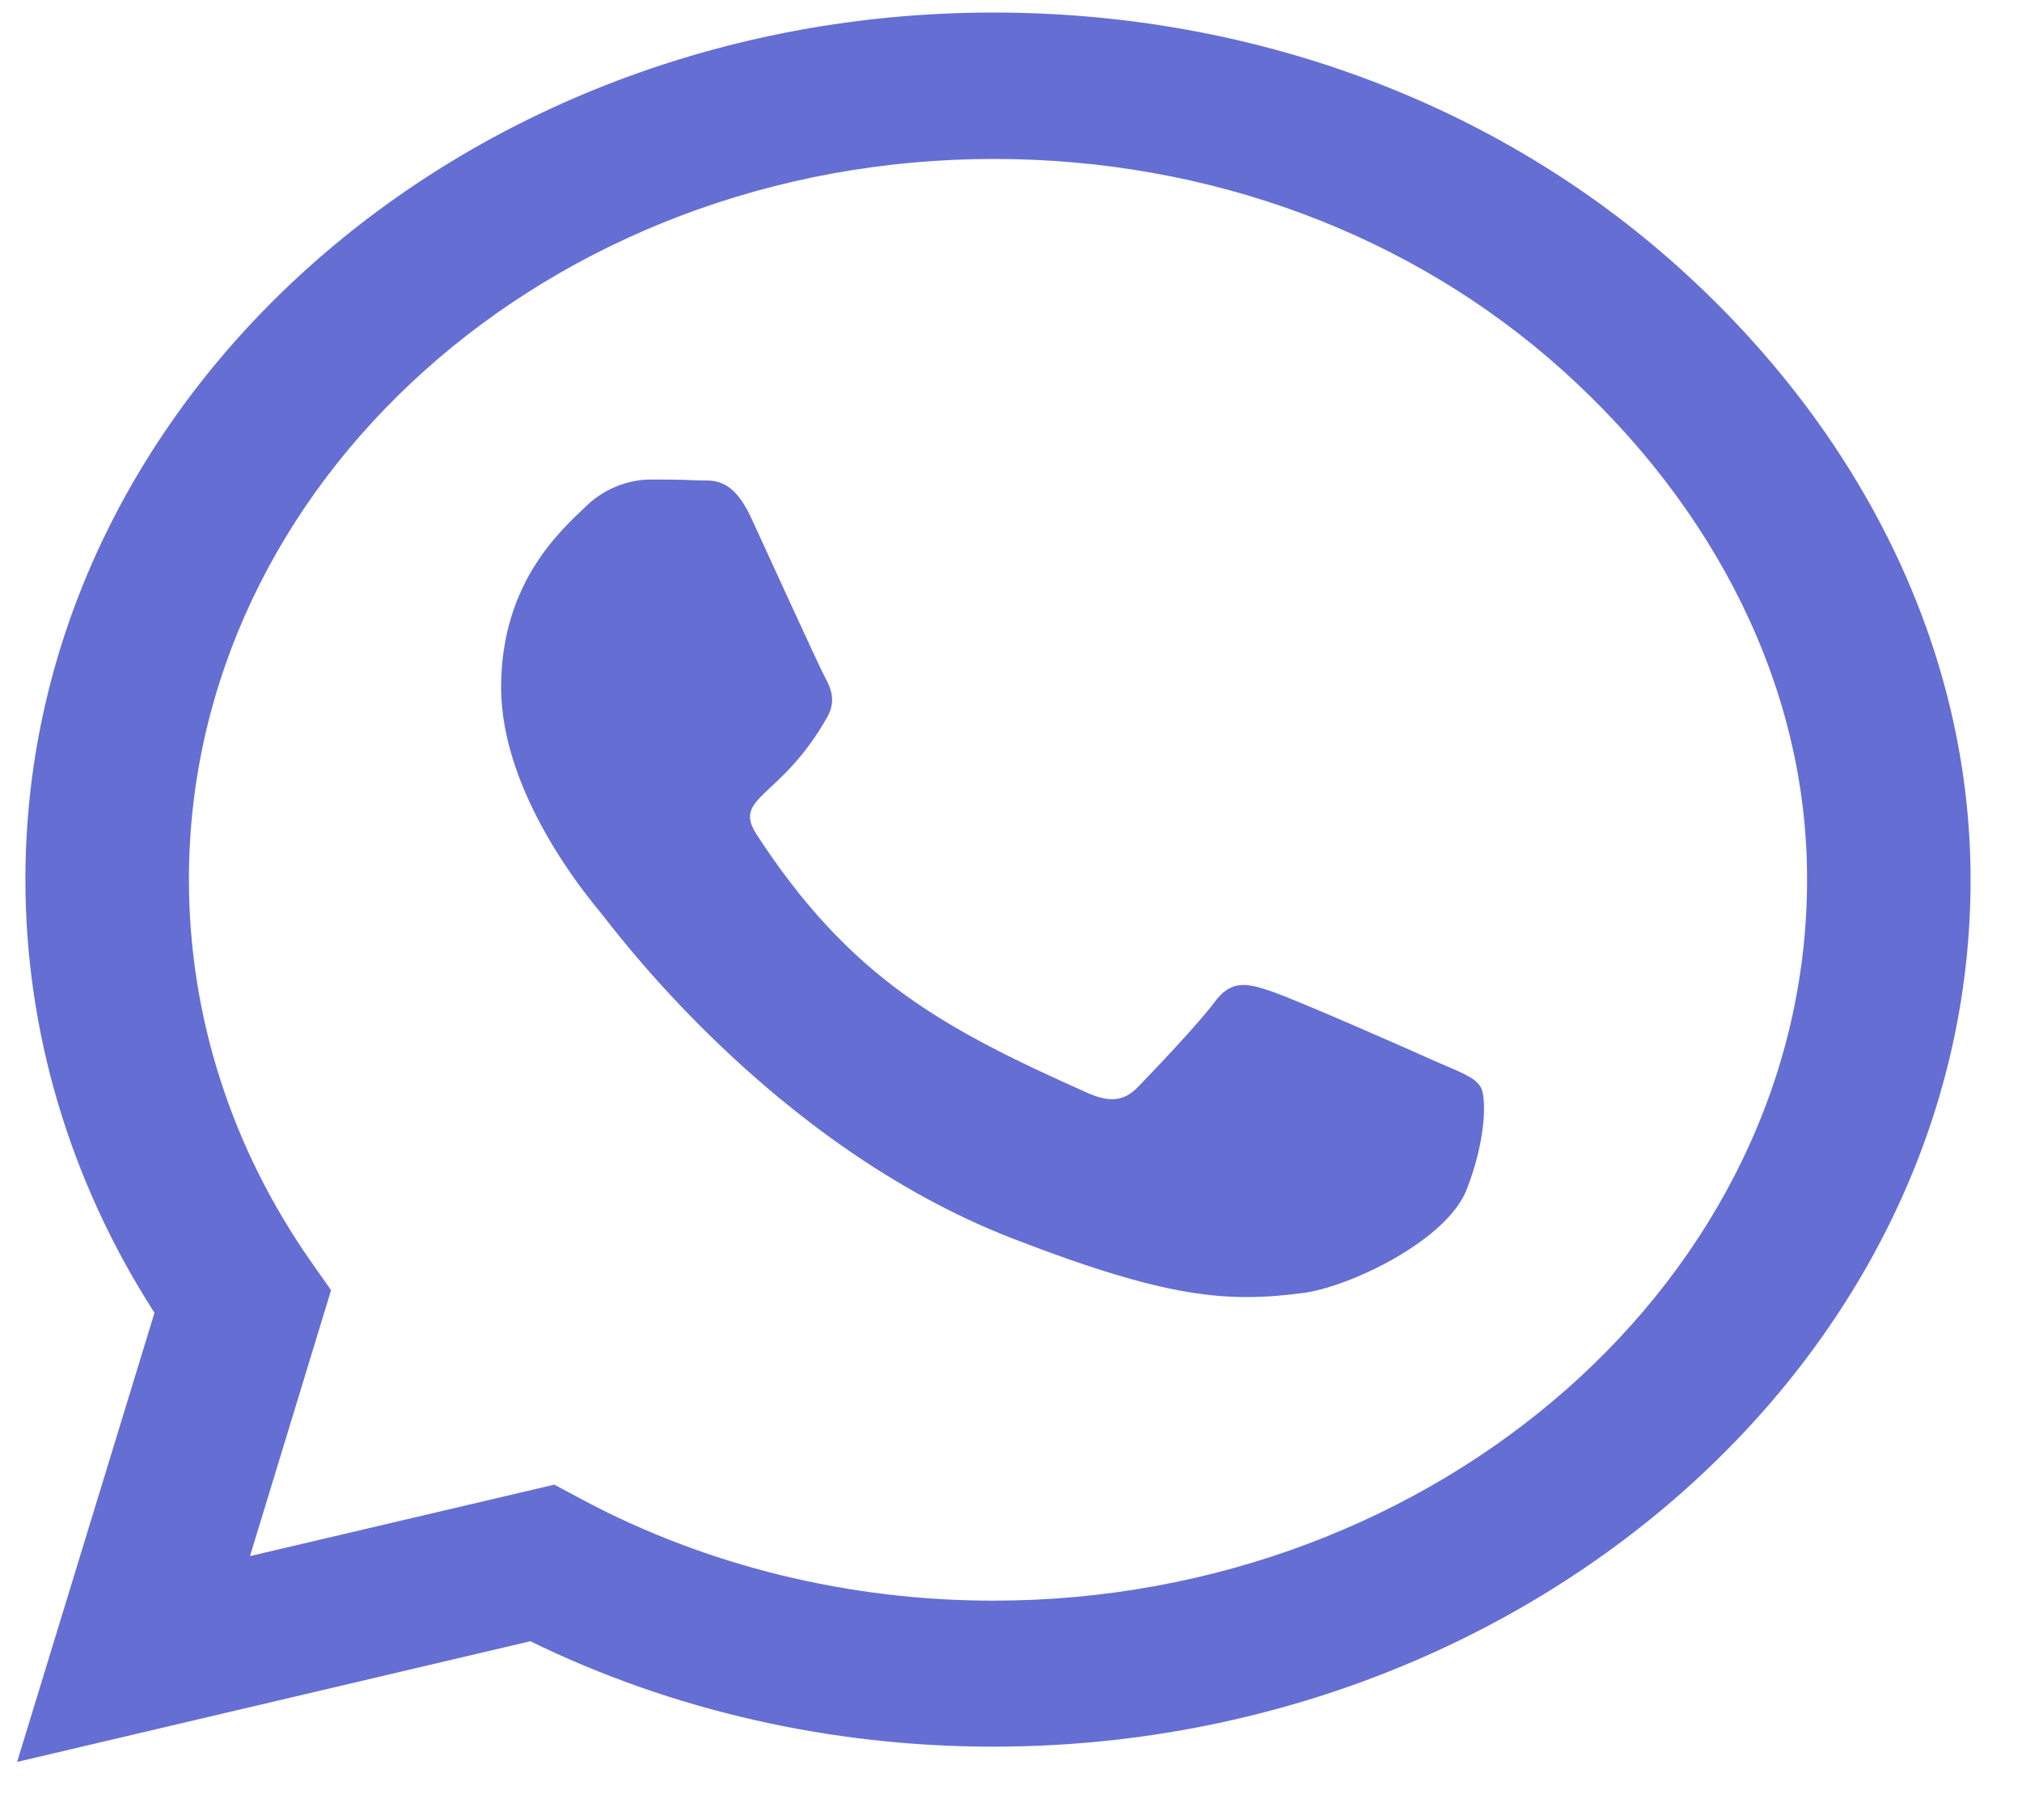 <svg width="30" height="27" viewBox="0 0 30 27" fill="none"
    xmlns="http://www.w3.org/2000/svg">
    <path d="M24.896 3.957C22.186 1.524 18.576 0.186 14.739 0.186C6.82 0.186 0.377 5.955 0.377 13.046C0.377 15.311 1.037 17.524 2.292 19.476L0.254 26.138L7.869 24.348C9.965 25.374 12.326 25.912 14.733 25.912H14.739C22.651 25.912 29.237 20.142 29.237 13.052C29.237 9.617 27.607 6.39 24.896 3.957ZM14.739 23.746C12.591 23.746 10.489 23.23 8.658 22.257L8.224 22.025L3.709 23.085L4.912 19.14L4.627 18.735C3.43 17.032 2.803 15.068 2.803 13.046C2.803 7.155 8.16 2.358 14.746 2.358C17.935 2.358 20.93 3.47 23.182 5.492C25.433 7.514 26.818 10.196 26.811 13.052C26.811 18.949 21.319 23.746 14.739 23.746ZM21.286 15.74C20.93 15.578 19.164 14.801 18.834 14.697C18.504 14.587 18.265 14.535 18.026 14.859C17.786 15.184 17.101 15.902 16.887 16.122C16.68 16.337 16.466 16.366 16.111 16.203C14.002 15.259 12.617 14.518 11.226 12.38C10.857 11.812 11.595 11.853 12.281 10.625C12.397 10.41 12.339 10.225 12.248 10.063C12.158 9.9 11.44 8.319 11.142 7.676C10.851 7.05 10.553 7.137 10.333 7.126C10.126 7.114 9.887 7.114 9.648 7.114C9.408 7.114 9.02 7.195 8.69 7.514C8.36 7.838 7.435 8.614 7.435 10.196C7.435 11.777 8.722 13.307 8.897 13.521C9.078 13.735 11.427 16.98 15.03 18.376C17.308 19.256 18.2 19.331 19.339 19.181C20.031 19.088 21.461 18.405 21.759 17.651C22.056 16.898 22.056 16.255 21.965 16.122C21.881 15.977 21.642 15.896 21.286 15.74Z" fill="#656ED3"/>
</svg>

